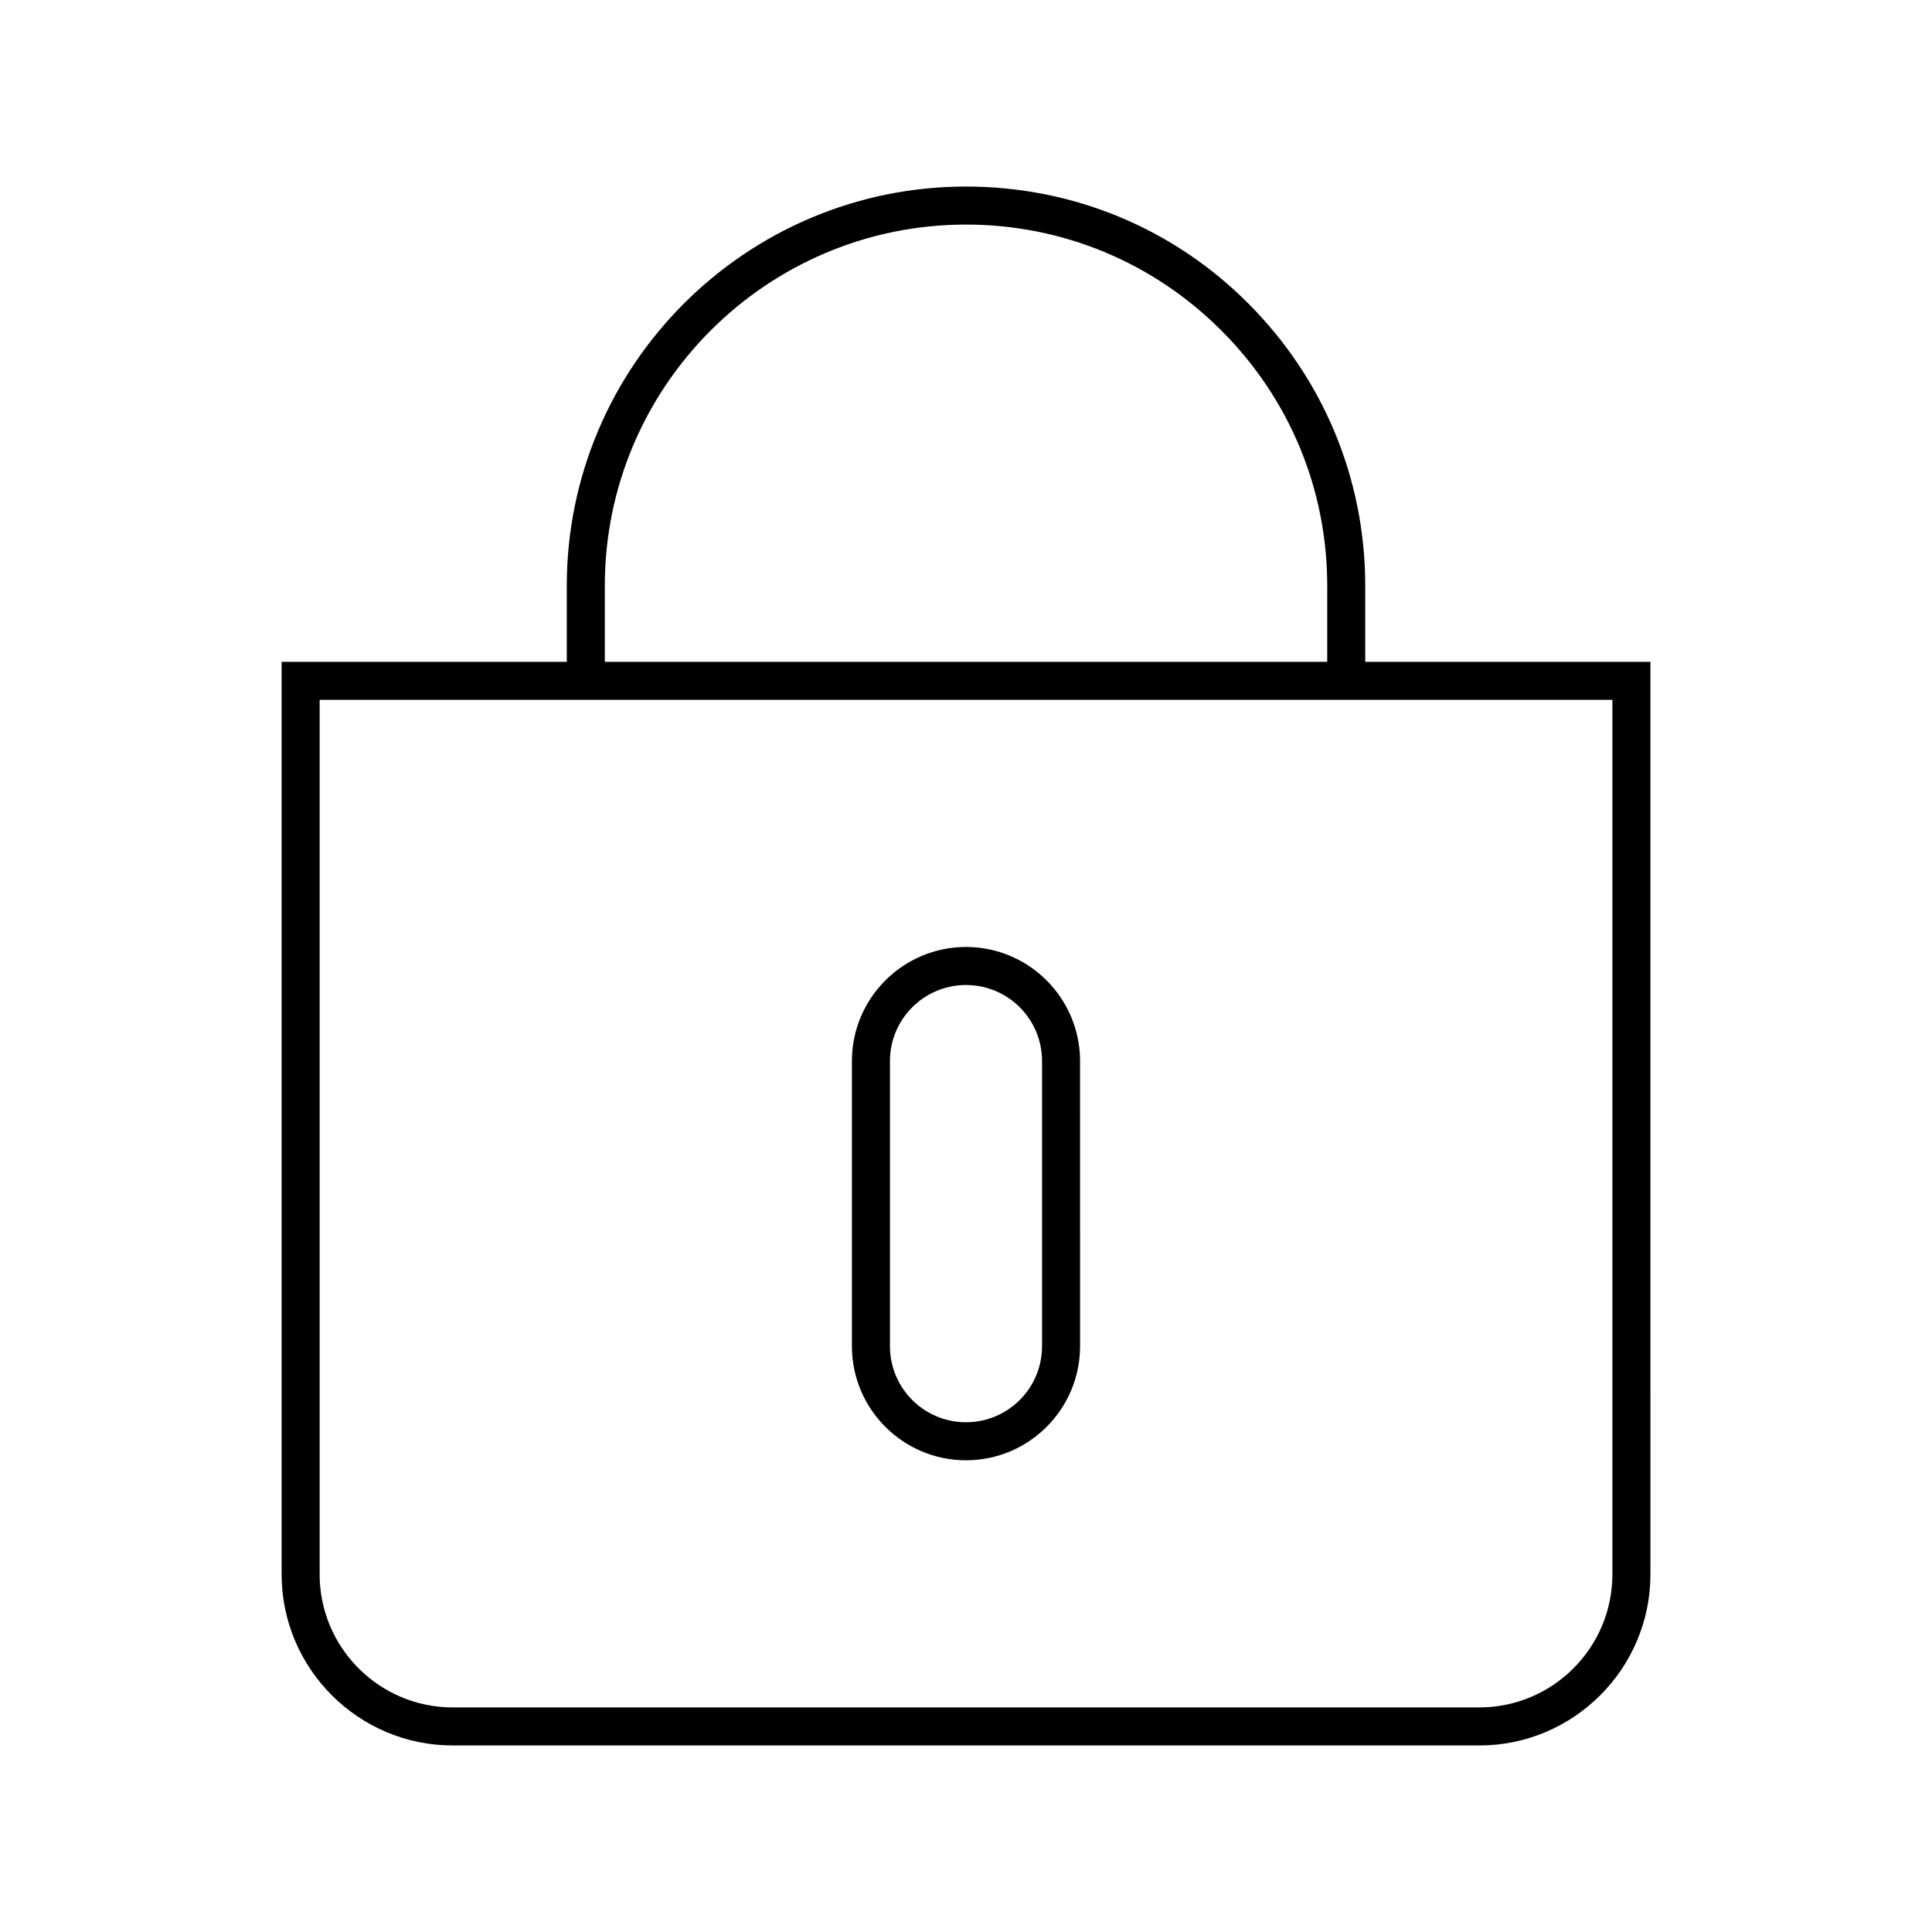 <?xml version="1.0" encoding="UTF-8"?>
<!-- Uploaded to: ICON Repo, www.iconrepo.com, Generator: ICON Repo Mixer Tools -->
<svg fill="#000000" width="800px" height="800px" version="1.1" viewBox="144 144 512 512" xmlns="http://www.w3.org/2000/svg">
 <g>
  <path d="m505.8 319.39v-20.152c0-28.266-11.035-54.816-30.984-74.816-19.949-20.004-46.551-30.984-74.812-30.984-58.34 0-105.8 47.457-105.8 105.8v20.152h-75.57v241.83c0 24.988 20.355 45.344 45.344 45.344h272.06c24.988 0 45.344-20.355 45.344-45.344l-0.004-241.83zm-201.52-20.152c0-52.801 42.926-95.723 95.723-95.723 25.543 0 49.574 9.977 67.66 28.062 18.09 18.082 28.066 42.117 28.066 67.66v20.152h-191.45zm267.02 261.98c0 19.445-15.82 35.266-35.266 35.266h-272.06c-19.445 0-35.266-15.82-35.266-35.266v-231.75h342.59z"/>
  <path d="m400 530.99c16.676 0 30.23-13.551 30.23-30.23l-0.004-75.57c0-16.676-13.551-30.23-30.23-30.23-16.676 0-30.23 13.551-30.23 30.23v75.57c0.004 16.68 13.559 30.23 30.234 30.23zm-20.152-105.8c0-11.133 9.02-20.152 20.152-20.152s20.152 9.02 20.152 20.152v75.57c0 11.133-9.02 20.152-20.152 20.152s-20.152-9.02-20.152-20.152z"/>
 </g>
</svg>